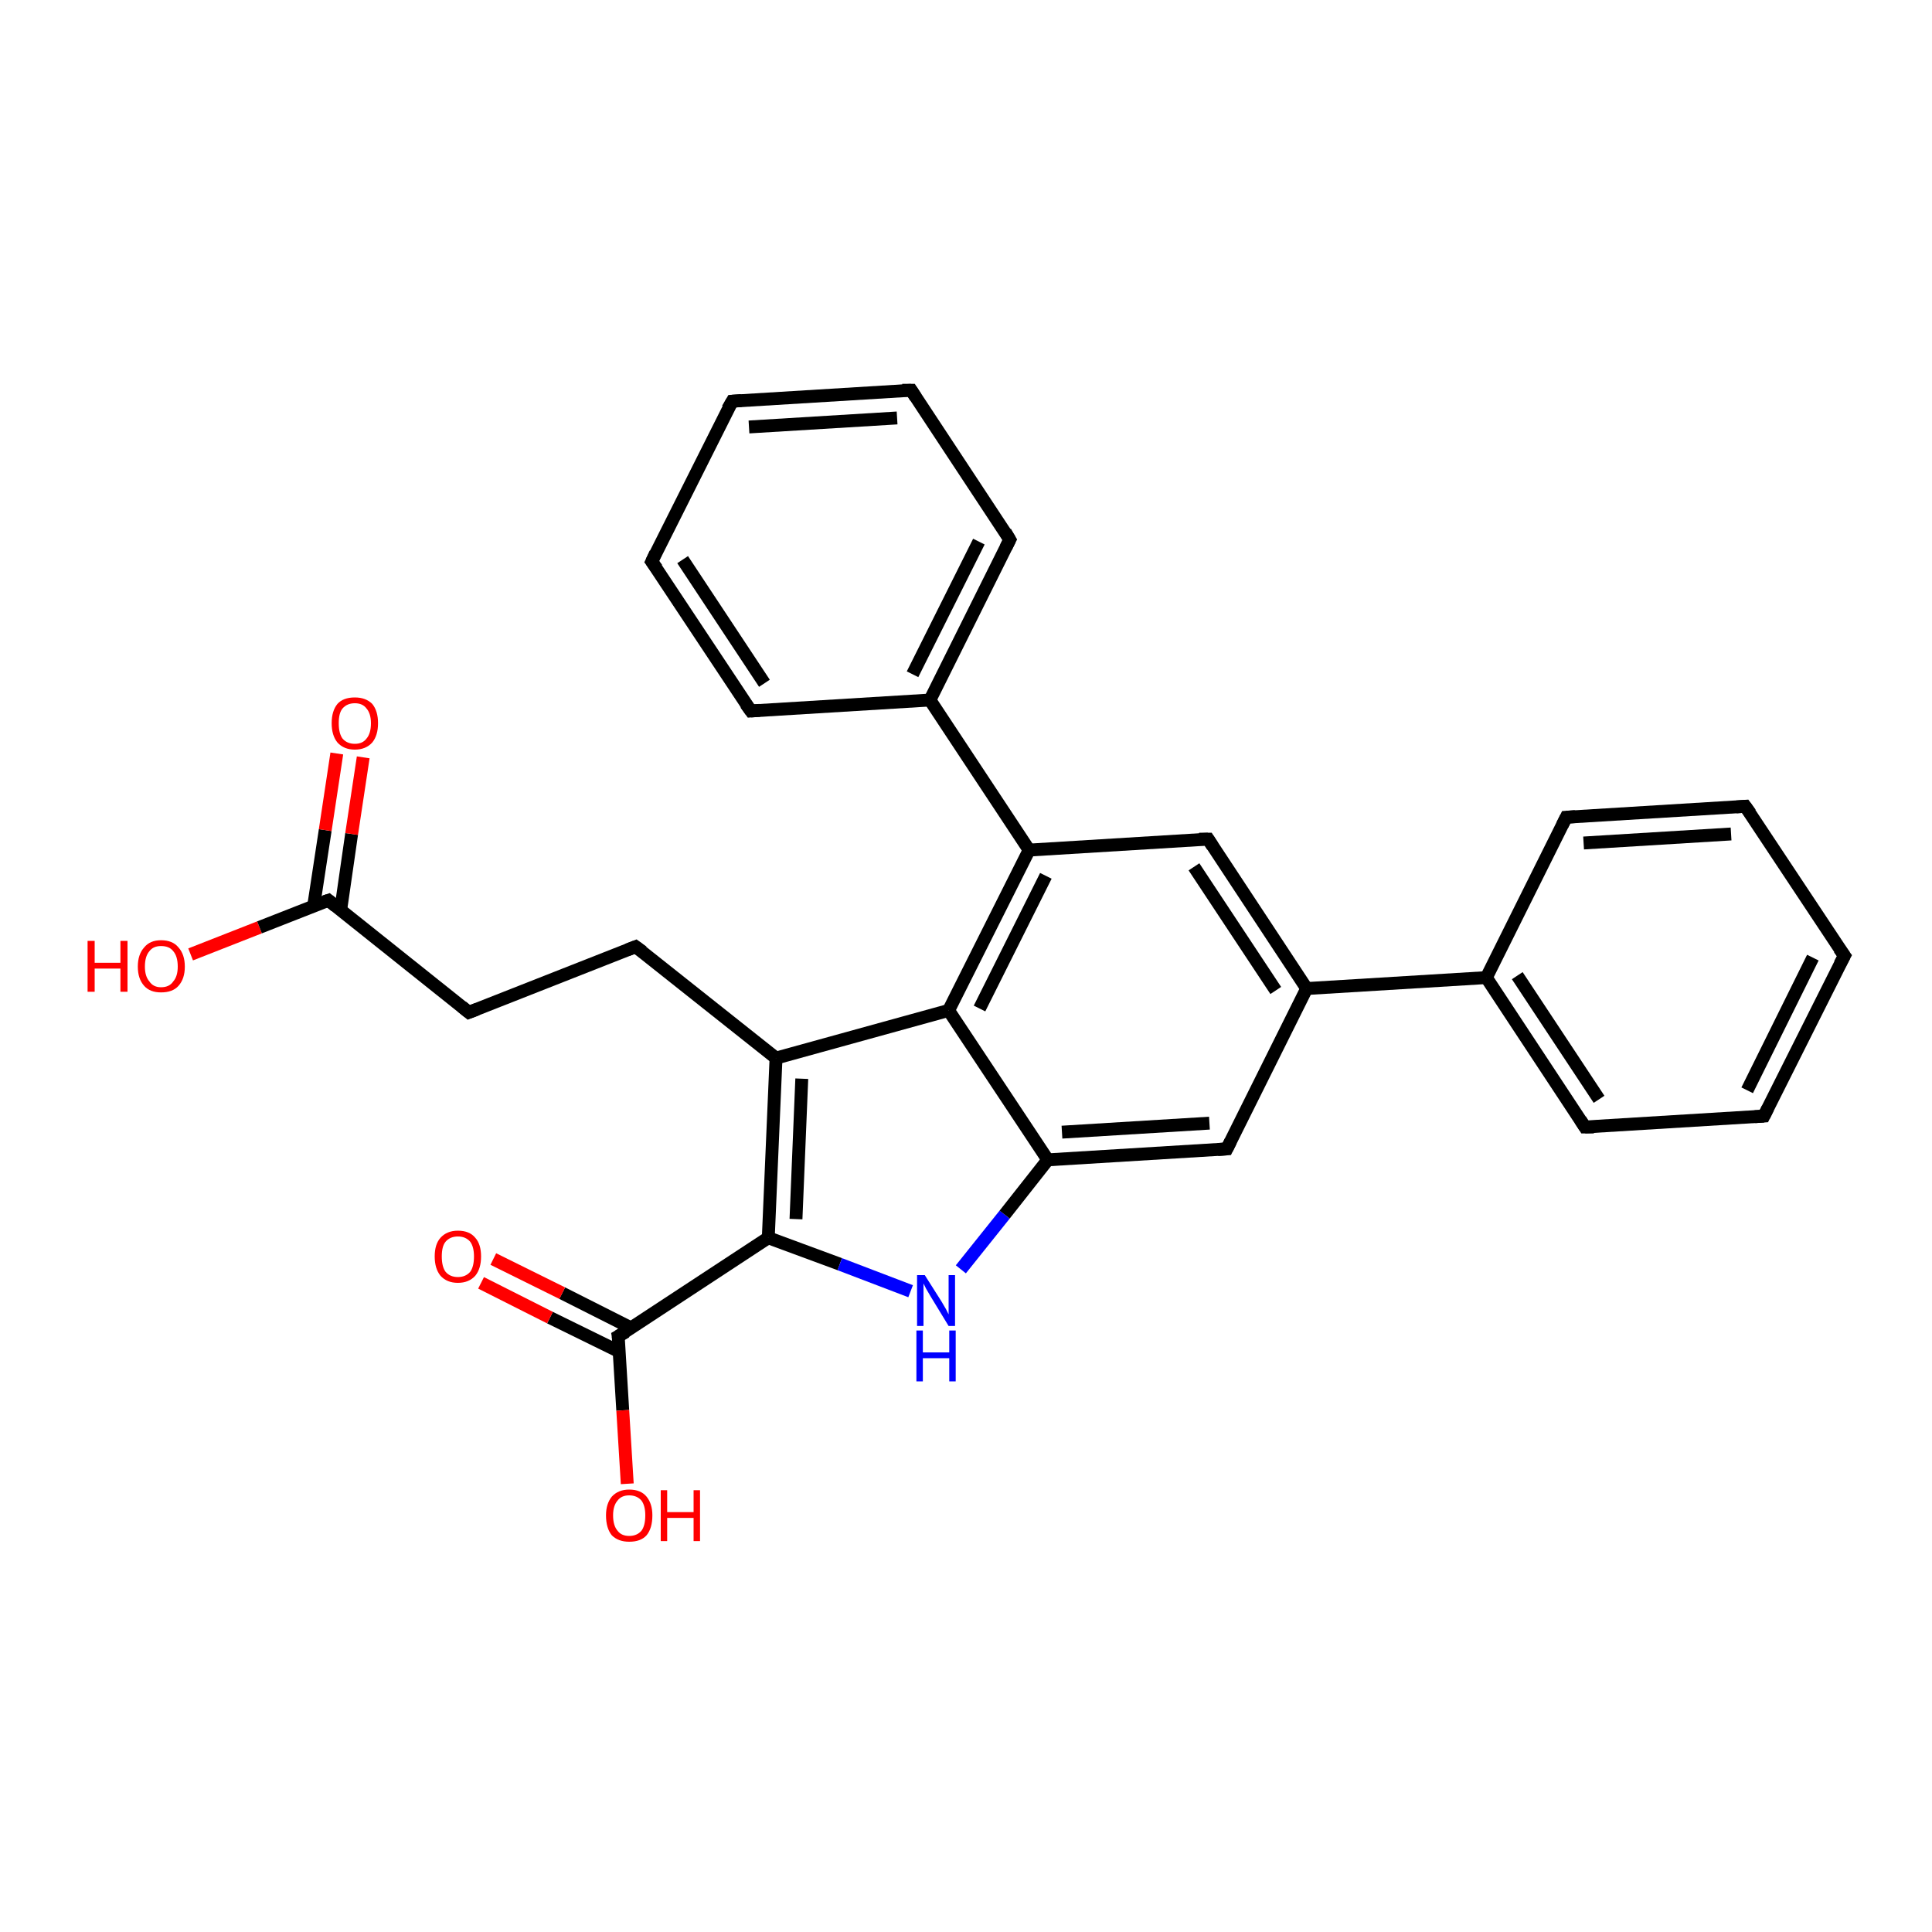 <?xml version='1.0' encoding='iso-8859-1'?>
<svg version='1.1' baseProfile='full'
              xmlns='http://www.w3.org/2000/svg'
                      xmlns:rdkit='http://www.rdkit.org/xml'
                      xmlns:xlink='http://www.w3.org/1999/xlink'
                  xml:space='preserve'
width='300px' height='300px' viewBox='0 0 300 300'>
<!-- END OF HEADER -->
<rect style='opacity:1.0;fill:#FFFFFF;stroke:none' width='300.0' height='300.0' x='0.0' y='0.0'> </rect>
<path class='bond-0 atom-0 atom-1' d='M 29.6,148.2 L 40.3,144.0' style='fill:none;fill-rule:evenodd;stroke:#FF0000;stroke-width:2.0px;stroke-linecap:butt;stroke-linejoin:miter;stroke-opacity:1' />
<path class='bond-0 atom-0 atom-1' d='M 40.3,144.0 L 51.0,139.8' style='fill:none;fill-rule:evenodd;stroke:#000000;stroke-width:2.0px;stroke-linecap:butt;stroke-linejoin:miter;stroke-opacity:1' />
<path class='bond-1 atom-1 atom-2' d='M 52.9,141.3 L 54.6,129.5' style='fill:none;fill-rule:evenodd;stroke:#000000;stroke-width:2.0px;stroke-linecap:butt;stroke-linejoin:miter;stroke-opacity:1' />
<path class='bond-1 atom-1 atom-2' d='M 54.6,129.5 L 56.4,117.6' style='fill:none;fill-rule:evenodd;stroke:#FF0000;stroke-width:2.0px;stroke-linecap:butt;stroke-linejoin:miter;stroke-opacity:1' />
<path class='bond-1 atom-1 atom-2' d='M 48.7,140.7 L 50.5,128.9' style='fill:none;fill-rule:evenodd;stroke:#000000;stroke-width:2.0px;stroke-linecap:butt;stroke-linejoin:miter;stroke-opacity:1' />
<path class='bond-1 atom-1 atom-2' d='M 50.5,128.9 L 52.3,117.0' style='fill:none;fill-rule:evenodd;stroke:#FF0000;stroke-width:2.0px;stroke-linecap:butt;stroke-linejoin:miter;stroke-opacity:1' />
<path class='bond-2 atom-1 atom-3' d='M 51.0,139.8 L 72.8,157.2' style='fill:none;fill-rule:evenodd;stroke:#000000;stroke-width:2.0px;stroke-linecap:butt;stroke-linejoin:miter;stroke-opacity:1' />
<path class='bond-3 atom-3 atom-4' d='M 72.8,157.2 L 98.7,147.0' style='fill:none;fill-rule:evenodd;stroke:#000000;stroke-width:2.0px;stroke-linecap:butt;stroke-linejoin:miter;stroke-opacity:1' />
<path class='bond-4 atom-4 atom-5' d='M 98.7,147.0 L 120.5,164.3' style='fill:none;fill-rule:evenodd;stroke:#000000;stroke-width:2.0px;stroke-linecap:butt;stroke-linejoin:miter;stroke-opacity:1' />
<path class='bond-5 atom-5 atom-6' d='M 120.5,164.3 L 119.3,192.2' style='fill:none;fill-rule:evenodd;stroke:#000000;stroke-width:2.0px;stroke-linecap:butt;stroke-linejoin:miter;stroke-opacity:1' />
<path class='bond-5 atom-5 atom-6' d='M 124.5,167.5 L 123.6,189.3' style='fill:none;fill-rule:evenodd;stroke:#000000;stroke-width:2.0px;stroke-linecap:butt;stroke-linejoin:miter;stroke-opacity:1' />
<path class='bond-6 atom-6 atom-7' d='M 119.3,192.2 L 130.4,196.3' style='fill:none;fill-rule:evenodd;stroke:#000000;stroke-width:2.0px;stroke-linecap:butt;stroke-linejoin:miter;stroke-opacity:1' />
<path class='bond-6 atom-6 atom-7' d='M 130.4,196.3 L 141.4,200.5' style='fill:none;fill-rule:evenodd;stroke:#0000FF;stroke-width:2.0px;stroke-linecap:butt;stroke-linejoin:miter;stroke-opacity:1' />
<path class='bond-7 atom-7 atom-8' d='M 149.2,197.1 L 156.0,188.6' style='fill:none;fill-rule:evenodd;stroke:#0000FF;stroke-width:2.0px;stroke-linecap:butt;stroke-linejoin:miter;stroke-opacity:1' />
<path class='bond-7 atom-7 atom-8' d='M 156.0,188.6 L 162.7,180.1' style='fill:none;fill-rule:evenodd;stroke:#000000;stroke-width:2.0px;stroke-linecap:butt;stroke-linejoin:miter;stroke-opacity:1' />
<path class='bond-8 atom-8 atom-9' d='M 162.7,180.1 L 190.5,178.4' style='fill:none;fill-rule:evenodd;stroke:#000000;stroke-width:2.0px;stroke-linecap:butt;stroke-linejoin:miter;stroke-opacity:1' />
<path class='bond-8 atom-8 atom-9' d='M 164.9,175.8 L 187.8,174.4' style='fill:none;fill-rule:evenodd;stroke:#000000;stroke-width:2.0px;stroke-linecap:butt;stroke-linejoin:miter;stroke-opacity:1' />
<path class='bond-9 atom-9 atom-10' d='M 190.5,178.4 L 202.9,153.5' style='fill:none;fill-rule:evenodd;stroke:#000000;stroke-width:2.0px;stroke-linecap:butt;stroke-linejoin:miter;stroke-opacity:1' />
<path class='bond-10 atom-10 atom-11' d='M 202.9,153.5 L 187.6,130.3' style='fill:none;fill-rule:evenodd;stroke:#000000;stroke-width:2.0px;stroke-linecap:butt;stroke-linejoin:miter;stroke-opacity:1' />
<path class='bond-10 atom-10 atom-11' d='M 198.1,153.8 L 185.4,134.6' style='fill:none;fill-rule:evenodd;stroke:#000000;stroke-width:2.0px;stroke-linecap:butt;stroke-linejoin:miter;stroke-opacity:1' />
<path class='bond-11 atom-11 atom-12' d='M 187.6,130.3 L 159.8,132.0' style='fill:none;fill-rule:evenodd;stroke:#000000;stroke-width:2.0px;stroke-linecap:butt;stroke-linejoin:miter;stroke-opacity:1' />
<path class='bond-12 atom-12 atom-13' d='M 159.8,132.0 L 144.4,108.7' style='fill:none;fill-rule:evenodd;stroke:#000000;stroke-width:2.0px;stroke-linecap:butt;stroke-linejoin:miter;stroke-opacity:1' />
<path class='bond-13 atom-13 atom-14' d='M 144.4,108.7 L 156.8,83.8' style='fill:none;fill-rule:evenodd;stroke:#000000;stroke-width:2.0px;stroke-linecap:butt;stroke-linejoin:miter;stroke-opacity:1' />
<path class='bond-13 atom-13 atom-14' d='M 141.7,104.7 L 152.0,84.1' style='fill:none;fill-rule:evenodd;stroke:#000000;stroke-width:2.0px;stroke-linecap:butt;stroke-linejoin:miter;stroke-opacity:1' />
<path class='bond-14 atom-14 atom-15' d='M 156.8,83.8 L 141.5,60.6' style='fill:none;fill-rule:evenodd;stroke:#000000;stroke-width:2.0px;stroke-linecap:butt;stroke-linejoin:miter;stroke-opacity:1' />
<path class='bond-15 atom-15 atom-16' d='M 141.5,60.6 L 113.7,62.3' style='fill:none;fill-rule:evenodd;stroke:#000000;stroke-width:2.0px;stroke-linecap:butt;stroke-linejoin:miter;stroke-opacity:1' />
<path class='bond-15 atom-15 atom-16' d='M 139.3,64.9 L 116.3,66.3' style='fill:none;fill-rule:evenodd;stroke:#000000;stroke-width:2.0px;stroke-linecap:butt;stroke-linejoin:miter;stroke-opacity:1' />
<path class='bond-16 atom-16 atom-17' d='M 113.7,62.3 L 101.2,87.2' style='fill:none;fill-rule:evenodd;stroke:#000000;stroke-width:2.0px;stroke-linecap:butt;stroke-linejoin:miter;stroke-opacity:1' />
<path class='bond-17 atom-17 atom-18' d='M 101.2,87.2 L 116.6,110.4' style='fill:none;fill-rule:evenodd;stroke:#000000;stroke-width:2.0px;stroke-linecap:butt;stroke-linejoin:miter;stroke-opacity:1' />
<path class='bond-17 atom-17 atom-18' d='M 106.0,86.9 L 118.7,106.1' style='fill:none;fill-rule:evenodd;stroke:#000000;stroke-width:2.0px;stroke-linecap:butt;stroke-linejoin:miter;stroke-opacity:1' />
<path class='bond-18 atom-12 atom-19' d='M 159.8,132.0 L 147.3,156.9' style='fill:none;fill-rule:evenodd;stroke:#000000;stroke-width:2.0px;stroke-linecap:butt;stroke-linejoin:miter;stroke-opacity:1' />
<path class='bond-18 atom-12 atom-19' d='M 162.4,136.0 L 152.1,156.6' style='fill:none;fill-rule:evenodd;stroke:#000000;stroke-width:2.0px;stroke-linecap:butt;stroke-linejoin:miter;stroke-opacity:1' />
<path class='bond-19 atom-10 atom-20' d='M 202.9,153.5 L 230.8,151.8' style='fill:none;fill-rule:evenodd;stroke:#000000;stroke-width:2.0px;stroke-linecap:butt;stroke-linejoin:miter;stroke-opacity:1' />
<path class='bond-20 atom-20 atom-21' d='M 230.8,151.8 L 246.1,175.0' style='fill:none;fill-rule:evenodd;stroke:#000000;stroke-width:2.0px;stroke-linecap:butt;stroke-linejoin:miter;stroke-opacity:1' />
<path class='bond-20 atom-20 atom-21' d='M 235.6,151.5 L 248.3,170.7' style='fill:none;fill-rule:evenodd;stroke:#000000;stroke-width:2.0px;stroke-linecap:butt;stroke-linejoin:miter;stroke-opacity:1' />
<path class='bond-21 atom-21 atom-22' d='M 246.1,175.0 L 273.9,173.3' style='fill:none;fill-rule:evenodd;stroke:#000000;stroke-width:2.0px;stroke-linecap:butt;stroke-linejoin:miter;stroke-opacity:1' />
<path class='bond-22 atom-22 atom-23' d='M 273.9,173.3 L 286.4,148.4' style='fill:none;fill-rule:evenodd;stroke:#000000;stroke-width:2.0px;stroke-linecap:butt;stroke-linejoin:miter;stroke-opacity:1' />
<path class='bond-22 atom-22 atom-23' d='M 271.3,169.3 L 281.5,148.7' style='fill:none;fill-rule:evenodd;stroke:#000000;stroke-width:2.0px;stroke-linecap:butt;stroke-linejoin:miter;stroke-opacity:1' />
<path class='bond-23 atom-23 atom-24' d='M 286.4,148.4 L 271.0,125.2' style='fill:none;fill-rule:evenodd;stroke:#000000;stroke-width:2.0px;stroke-linecap:butt;stroke-linejoin:miter;stroke-opacity:1' />
<path class='bond-24 atom-24 atom-25' d='M 271.0,125.2 L 243.2,126.9' style='fill:none;fill-rule:evenodd;stroke:#000000;stroke-width:2.0px;stroke-linecap:butt;stroke-linejoin:miter;stroke-opacity:1' />
<path class='bond-24 atom-24 atom-25' d='M 268.8,129.5 L 245.9,130.9' style='fill:none;fill-rule:evenodd;stroke:#000000;stroke-width:2.0px;stroke-linecap:butt;stroke-linejoin:miter;stroke-opacity:1' />
<path class='bond-25 atom-6 atom-26' d='M 119.3,192.2 L 96.0,207.5' style='fill:none;fill-rule:evenodd;stroke:#000000;stroke-width:2.0px;stroke-linecap:butt;stroke-linejoin:miter;stroke-opacity:1' />
<path class='bond-26 atom-26 atom-27' d='M 96.0,207.5 L 96.7,219.0' style='fill:none;fill-rule:evenodd;stroke:#000000;stroke-width:2.0px;stroke-linecap:butt;stroke-linejoin:miter;stroke-opacity:1' />
<path class='bond-26 atom-26 atom-27' d='M 96.7,219.0 L 97.4,230.4' style='fill:none;fill-rule:evenodd;stroke:#FF0000;stroke-width:2.0px;stroke-linecap:butt;stroke-linejoin:miter;stroke-opacity:1' />
<path class='bond-27 atom-26 atom-28' d='M 98.0,206.2 L 87.3,200.8' style='fill:none;fill-rule:evenodd;stroke:#000000;stroke-width:2.0px;stroke-linecap:butt;stroke-linejoin:miter;stroke-opacity:1' />
<path class='bond-27 atom-26 atom-28' d='M 87.3,200.8 L 76.6,195.5' style='fill:none;fill-rule:evenodd;stroke:#FF0000;stroke-width:2.0px;stroke-linecap:butt;stroke-linejoin:miter;stroke-opacity:1' />
<path class='bond-27 atom-26 atom-28' d='M 96.2,209.9 L 85.4,204.6' style='fill:none;fill-rule:evenodd;stroke:#000000;stroke-width:2.0px;stroke-linecap:butt;stroke-linejoin:miter;stroke-opacity:1' />
<path class='bond-27 atom-26 atom-28' d='M 85.4,204.6 L 74.7,199.2' style='fill:none;fill-rule:evenodd;stroke:#FF0000;stroke-width:2.0px;stroke-linecap:butt;stroke-linejoin:miter;stroke-opacity:1' />
<path class='bond-28 atom-19 atom-5' d='M 147.3,156.9 L 120.5,164.3' style='fill:none;fill-rule:evenodd;stroke:#000000;stroke-width:2.0px;stroke-linecap:butt;stroke-linejoin:miter;stroke-opacity:1' />
<path class='bond-29 atom-25 atom-20' d='M 243.2,126.9 L 230.8,151.8' style='fill:none;fill-rule:evenodd;stroke:#000000;stroke-width:2.0px;stroke-linecap:butt;stroke-linejoin:miter;stroke-opacity:1' />
<path class='bond-30 atom-19 atom-8' d='M 147.3,156.9 L 162.7,180.1' style='fill:none;fill-rule:evenodd;stroke:#000000;stroke-width:2.0px;stroke-linecap:butt;stroke-linejoin:miter;stroke-opacity:1' />
<path class='bond-31 atom-18 atom-13' d='M 116.6,110.4 L 144.4,108.7' style='fill:none;fill-rule:evenodd;stroke:#000000;stroke-width:2.0px;stroke-linecap:butt;stroke-linejoin:miter;stroke-opacity:1' />
<path d='M 50.4,140.0 L 51.0,139.8 L 52.1,140.7' style='fill:none;stroke:#000000;stroke-width:2.0px;stroke-linecap:butt;stroke-linejoin:miter;stroke-opacity:1;' />
<path d='M 71.7,156.3 L 72.8,157.2 L 74.1,156.7' style='fill:none;stroke:#000000;stroke-width:2.0px;stroke-linecap:butt;stroke-linejoin:miter;stroke-opacity:1;' />
<path d='M 97.4,147.5 L 98.7,147.0 L 99.8,147.8' style='fill:none;stroke:#000000;stroke-width:2.0px;stroke-linecap:butt;stroke-linejoin:miter;stroke-opacity:1;' />
<path d='M 189.1,178.5 L 190.5,178.4 L 191.1,177.2' style='fill:none;stroke:#000000;stroke-width:2.0px;stroke-linecap:butt;stroke-linejoin:miter;stroke-opacity:1;' />
<path d='M 188.3,131.4 L 187.6,130.3 L 186.2,130.3' style='fill:none;stroke:#000000;stroke-width:2.0px;stroke-linecap:butt;stroke-linejoin:miter;stroke-opacity:1;' />
<path d='M 156.2,85.0 L 156.8,83.8 L 156.1,82.6' style='fill:none;stroke:#000000;stroke-width:2.0px;stroke-linecap:butt;stroke-linejoin:miter;stroke-opacity:1;' />
<path d='M 142.2,61.7 L 141.5,60.6 L 140.1,60.6' style='fill:none;stroke:#000000;stroke-width:2.0px;stroke-linecap:butt;stroke-linejoin:miter;stroke-opacity:1;' />
<path d='M 115.1,62.2 L 113.7,62.3 L 113.0,63.5' style='fill:none;stroke:#000000;stroke-width:2.0px;stroke-linecap:butt;stroke-linejoin:miter;stroke-opacity:1;' />
<path d='M 101.8,85.9 L 101.2,87.2 L 102.0,88.3' style='fill:none;stroke:#000000;stroke-width:2.0px;stroke-linecap:butt;stroke-linejoin:miter;stroke-opacity:1;' />
<path d='M 115.8,109.3 L 116.6,110.4 L 118.0,110.3' style='fill:none;stroke:#000000;stroke-width:2.0px;stroke-linecap:butt;stroke-linejoin:miter;stroke-opacity:1;' />
<path d='M 245.4,173.9 L 246.1,175.0 L 247.5,175.0' style='fill:none;stroke:#000000;stroke-width:2.0px;stroke-linecap:butt;stroke-linejoin:miter;stroke-opacity:1;' />
<path d='M 272.5,173.4 L 273.9,173.3 L 274.5,172.1' style='fill:none;stroke:#000000;stroke-width:2.0px;stroke-linecap:butt;stroke-linejoin:miter;stroke-opacity:1;' />
<path d='M 285.7,149.7 L 286.4,148.4 L 285.6,147.3' style='fill:none;stroke:#000000;stroke-width:2.0px;stroke-linecap:butt;stroke-linejoin:miter;stroke-opacity:1;' />
<path d='M 271.8,126.3 L 271.0,125.2 L 269.6,125.3' style='fill:none;stroke:#000000;stroke-width:2.0px;stroke-linecap:butt;stroke-linejoin:miter;stroke-opacity:1;' />
<path d='M 244.6,126.8 L 243.2,126.9 L 242.6,128.1' style='fill:none;stroke:#000000;stroke-width:2.0px;stroke-linecap:butt;stroke-linejoin:miter;stroke-opacity:1;' />
<path d='M 97.2,206.8 L 96.0,207.5 L 96.1,208.1' style='fill:none;stroke:#000000;stroke-width:2.0px;stroke-linecap:butt;stroke-linejoin:miter;stroke-opacity:1;' />
<path class='atom-0' d='M 13.6 146.1
L 14.7 146.1
L 14.7 149.5
L 18.7 149.5
L 18.7 146.1
L 19.8 146.1
L 19.8 154.0
L 18.7 154.0
L 18.7 150.4
L 14.7 150.4
L 14.7 154.0
L 13.6 154.0
L 13.6 146.1
' fill='#FF0000'/>
<path class='atom-0' d='M 21.4 150.1
Q 21.4 148.2, 22.4 147.1
Q 23.3 146.0, 25.0 146.0
Q 26.8 146.0, 27.7 147.1
Q 28.7 148.2, 28.7 150.1
Q 28.7 152.0, 27.7 153.1
Q 26.8 154.1, 25.0 154.1
Q 23.3 154.1, 22.4 153.1
Q 21.4 152.0, 21.4 150.1
M 25.0 153.3
Q 26.3 153.3, 26.9 152.4
Q 27.6 151.6, 27.6 150.1
Q 27.6 148.5, 26.9 147.7
Q 26.3 146.9, 25.0 146.9
Q 23.8 146.9, 23.2 147.7
Q 22.5 148.5, 22.5 150.1
Q 22.5 151.6, 23.2 152.4
Q 23.8 153.3, 25.0 153.3
' fill='#FF0000'/>
<path class='atom-2' d='M 51.5 112.3
Q 51.5 110.4, 52.4 109.3
Q 53.3 108.3, 55.1 108.3
Q 56.8 108.3, 57.8 109.3
Q 58.7 110.4, 58.7 112.3
Q 58.7 114.2, 57.8 115.3
Q 56.8 116.4, 55.1 116.4
Q 53.4 116.4, 52.4 115.3
Q 51.5 114.2, 51.5 112.3
M 55.1 115.5
Q 56.3 115.5, 56.9 114.7
Q 57.6 113.9, 57.6 112.3
Q 57.6 110.8, 56.9 110.0
Q 56.3 109.2, 55.1 109.2
Q 53.9 109.2, 53.2 110.0
Q 52.6 110.7, 52.6 112.3
Q 52.6 113.9, 53.2 114.7
Q 53.9 115.5, 55.1 115.5
' fill='#FF0000'/>
<path class='atom-7' d='M 143.6 198.0
L 146.2 202.1
Q 146.5 202.6, 146.9 203.3
Q 147.3 204.1, 147.3 204.1
L 147.3 198.0
L 148.3 198.0
L 148.3 205.9
L 147.3 205.9
L 144.5 201.3
Q 144.2 200.8, 143.8 200.1
Q 143.5 199.5, 143.4 199.3
L 143.4 205.9
L 142.4 205.9
L 142.4 198.0
L 143.6 198.0
' fill='#0000FF'/>
<path class='atom-7' d='M 142.3 206.6
L 143.3 206.6
L 143.3 210.0
L 147.4 210.0
L 147.4 206.6
L 148.4 206.6
L 148.4 214.5
L 147.4 214.5
L 147.4 210.9
L 143.3 210.9
L 143.3 214.5
L 142.3 214.5
L 142.3 206.6
' fill='#0000FF'/>
<path class='atom-27' d='M 94.1 235.3
Q 94.1 233.5, 95.0 232.4
Q 96.0 231.3, 97.7 231.3
Q 99.5 231.3, 100.4 232.4
Q 101.3 233.5, 101.3 235.3
Q 101.3 237.3, 100.4 238.4
Q 99.5 239.4, 97.7 239.4
Q 96.0 239.4, 95.0 238.4
Q 94.1 237.3, 94.1 235.3
M 97.7 238.5
Q 98.9 238.5, 99.6 237.7
Q 100.2 236.9, 100.2 235.3
Q 100.2 233.8, 99.6 233.0
Q 98.9 232.2, 97.7 232.2
Q 96.5 232.2, 95.9 233.0
Q 95.2 233.8, 95.2 235.3
Q 95.2 236.9, 95.9 237.7
Q 96.5 238.5, 97.7 238.5
' fill='#FF0000'/>
<path class='atom-27' d='M 102.6 231.4
L 103.6 231.4
L 103.6 234.8
L 107.7 234.8
L 107.7 231.4
L 108.7 231.4
L 108.7 239.3
L 107.7 239.3
L 107.7 235.7
L 103.6 235.7
L 103.6 239.3
L 102.6 239.3
L 102.6 231.4
' fill='#FF0000'/>
<path class='atom-28' d='M 67.5 195.1
Q 67.5 193.2, 68.4 192.2
Q 69.4 191.1, 71.1 191.1
Q 72.9 191.1, 73.8 192.2
Q 74.7 193.2, 74.7 195.1
Q 74.7 197.0, 73.8 198.1
Q 72.8 199.2, 71.1 199.2
Q 69.4 199.2, 68.4 198.1
Q 67.5 197.0, 67.5 195.1
M 71.1 198.3
Q 72.3 198.3, 73.0 197.5
Q 73.6 196.7, 73.6 195.1
Q 73.6 193.6, 73.0 192.8
Q 72.3 192.0, 71.1 192.0
Q 69.9 192.0, 69.2 192.8
Q 68.6 193.5, 68.6 195.1
Q 68.6 196.7, 69.2 197.5
Q 69.9 198.3, 71.1 198.3
' fill='#FF0000'/>
</svg>
